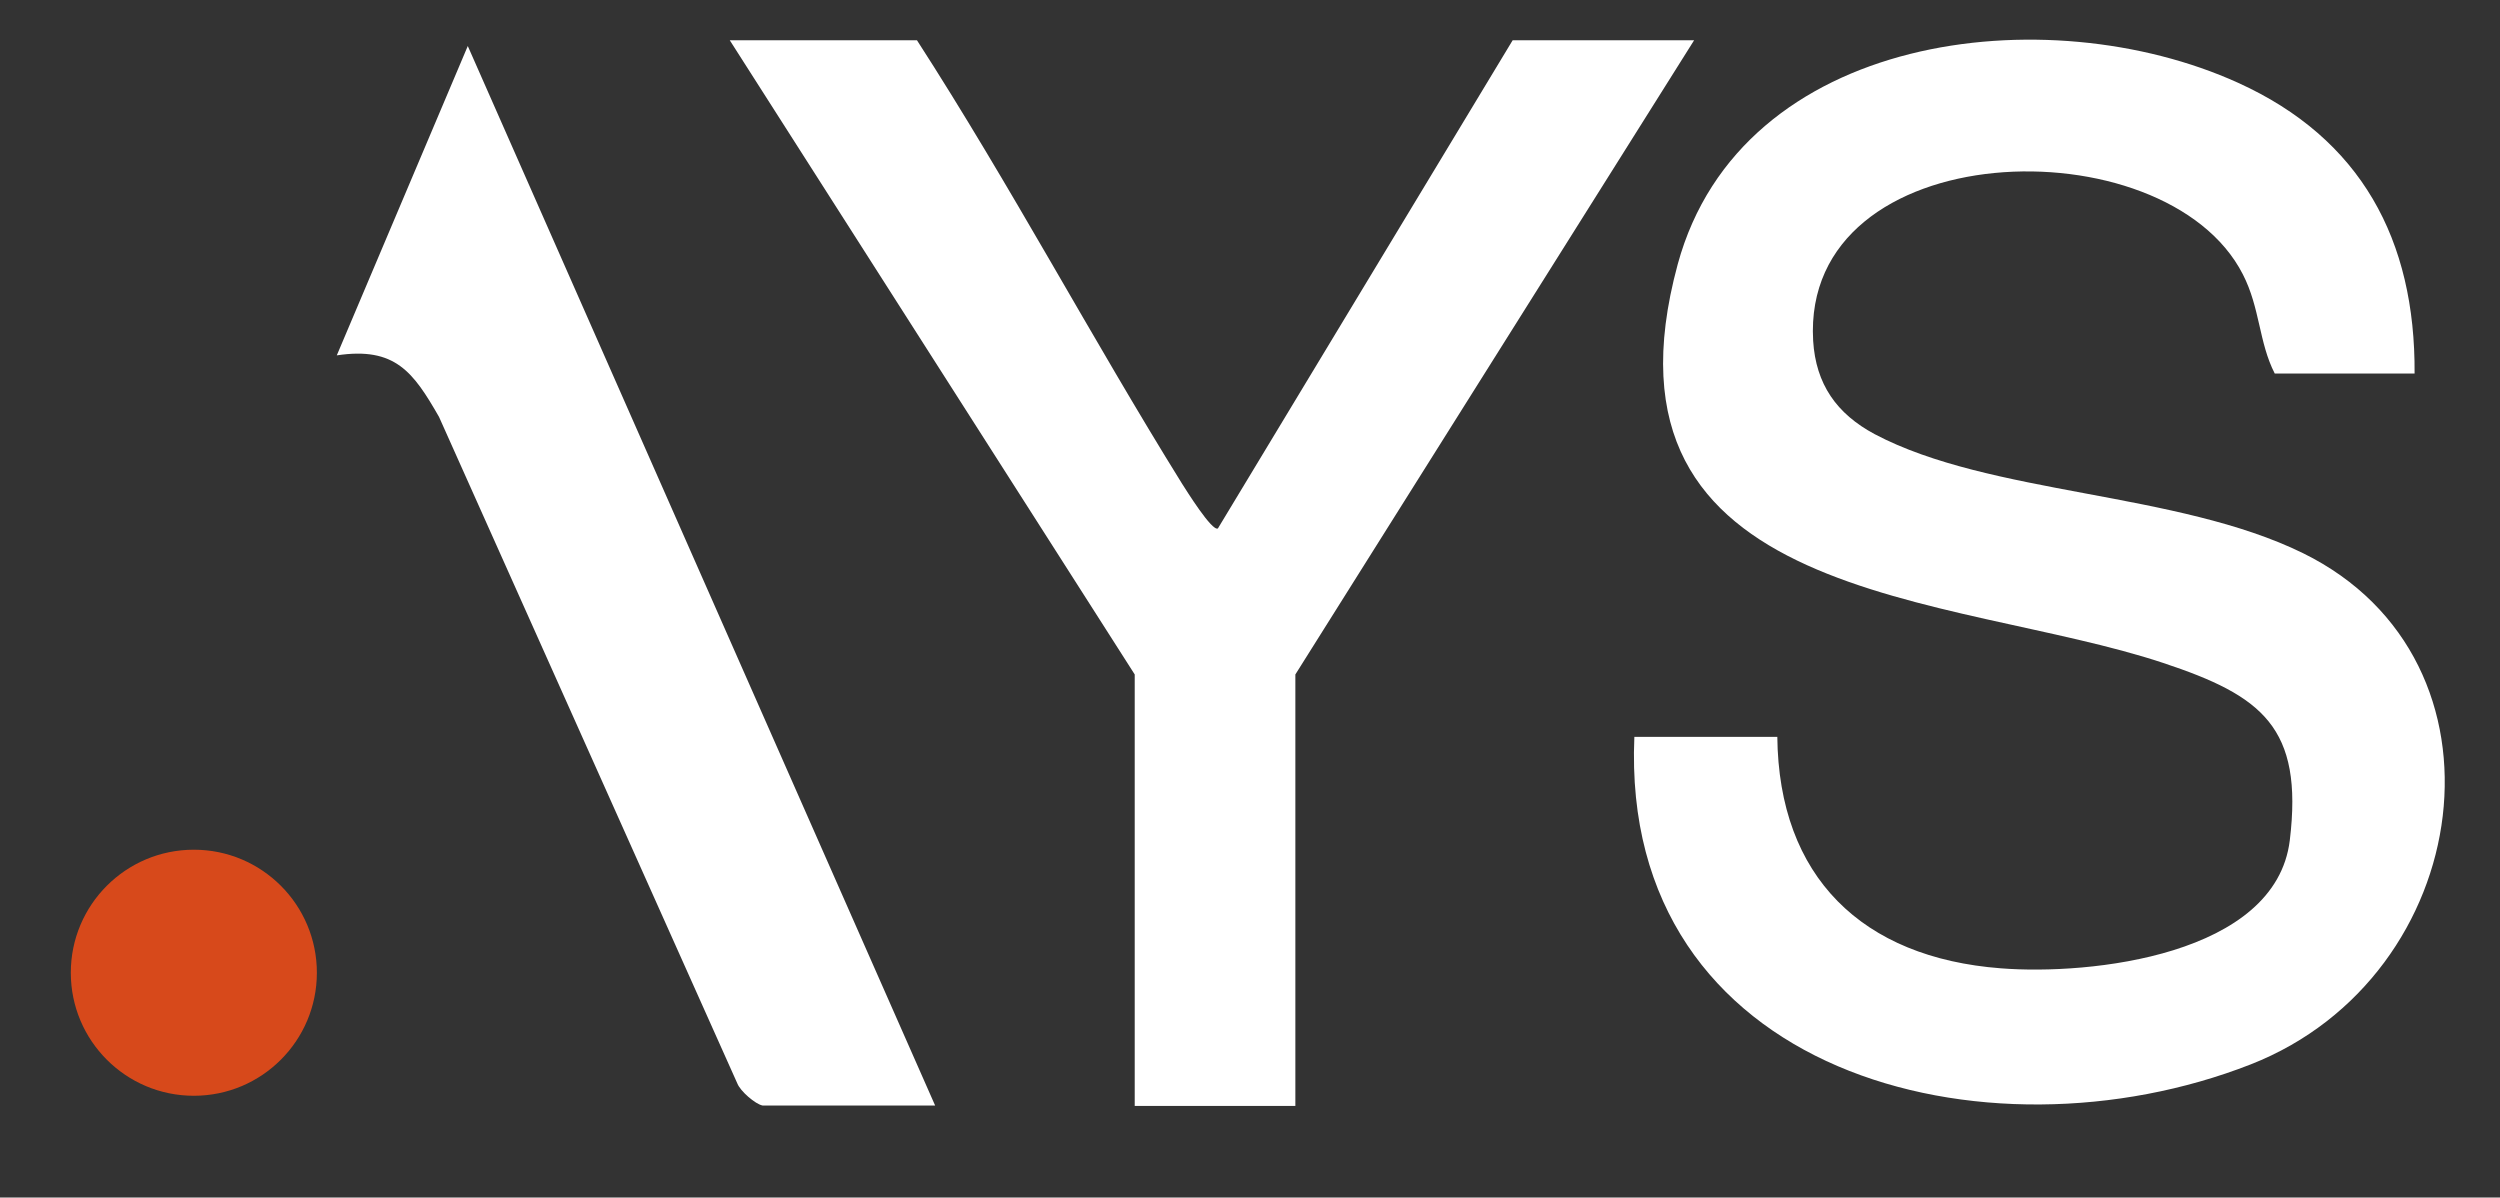 <?xml version="1.0" encoding="UTF-8"?>
<svg id="Layer_1" xmlns="http://www.w3.org/2000/svg" version="1.1" viewBox="0 0 564.9 270.6">
  <rect x="0" y="0" width="564.9" height="270.6" fill="#333333" stroke="none"/>
  <!-- Generator: Adobe Illustrator 29.3.1, SVG Export Plug-In . SVG Version: 2.1.0 Build 151)  -->
  <defs>
    <style>
      .st0 {
        fill: #fff;
      }

      .st1 {
        fill: #d7491b;
      }
    </style>
  </defs>
  <path class="st0" d="M401.6,166.4c.3,31.8,19.2,50,50.5,52.4,20.2,1.6,62.1-2.9,65.3-28.9,3.1-25.6-6.3-32.7-28.6-40.1-47.5-15.8-130.6-13.1-109.7-90.1C393.4,7.3,462.5-.9,505.7,18.7c27.8,12.6,40.1,35.5,39.9,65.7h-31.6c-3.6-7-3.3-14.8-7.2-22.4-17.5-34.3-99.8-31.8-97.1,15,.6,9.8,5.3,16.5,13.9,21.1,26.1,13.8,68.3,12.9,96.8,26.9,49.2,24.2,38.9,95.6-11.8,115.5-60,23.5-142.6,2.2-139.3-74h32.3,0Z"/>
  <path class="st0" d="M207.2,9.1c21.1,32.7,39.4,67.2,59.9,100.2.9,1.4,6.8,10.9,8.1,10.1L341.8,9.1h41l-90.1,143.3v97.5h-36.3v-97.5L164.9,9.1h42.4Z"/>
  <path class="st0" d="M172.3,249.8c-1.6-.3-5-3.2-5.7-5L99.2,94.2c-5.8-10.1-9.9-15.9-23.1-13.9L105.7,10.4l105.6,239.4h-39,0Z"/>
  <circle class="st1" cx="43.8" cy="219.8" r="27.8"/>
</svg>